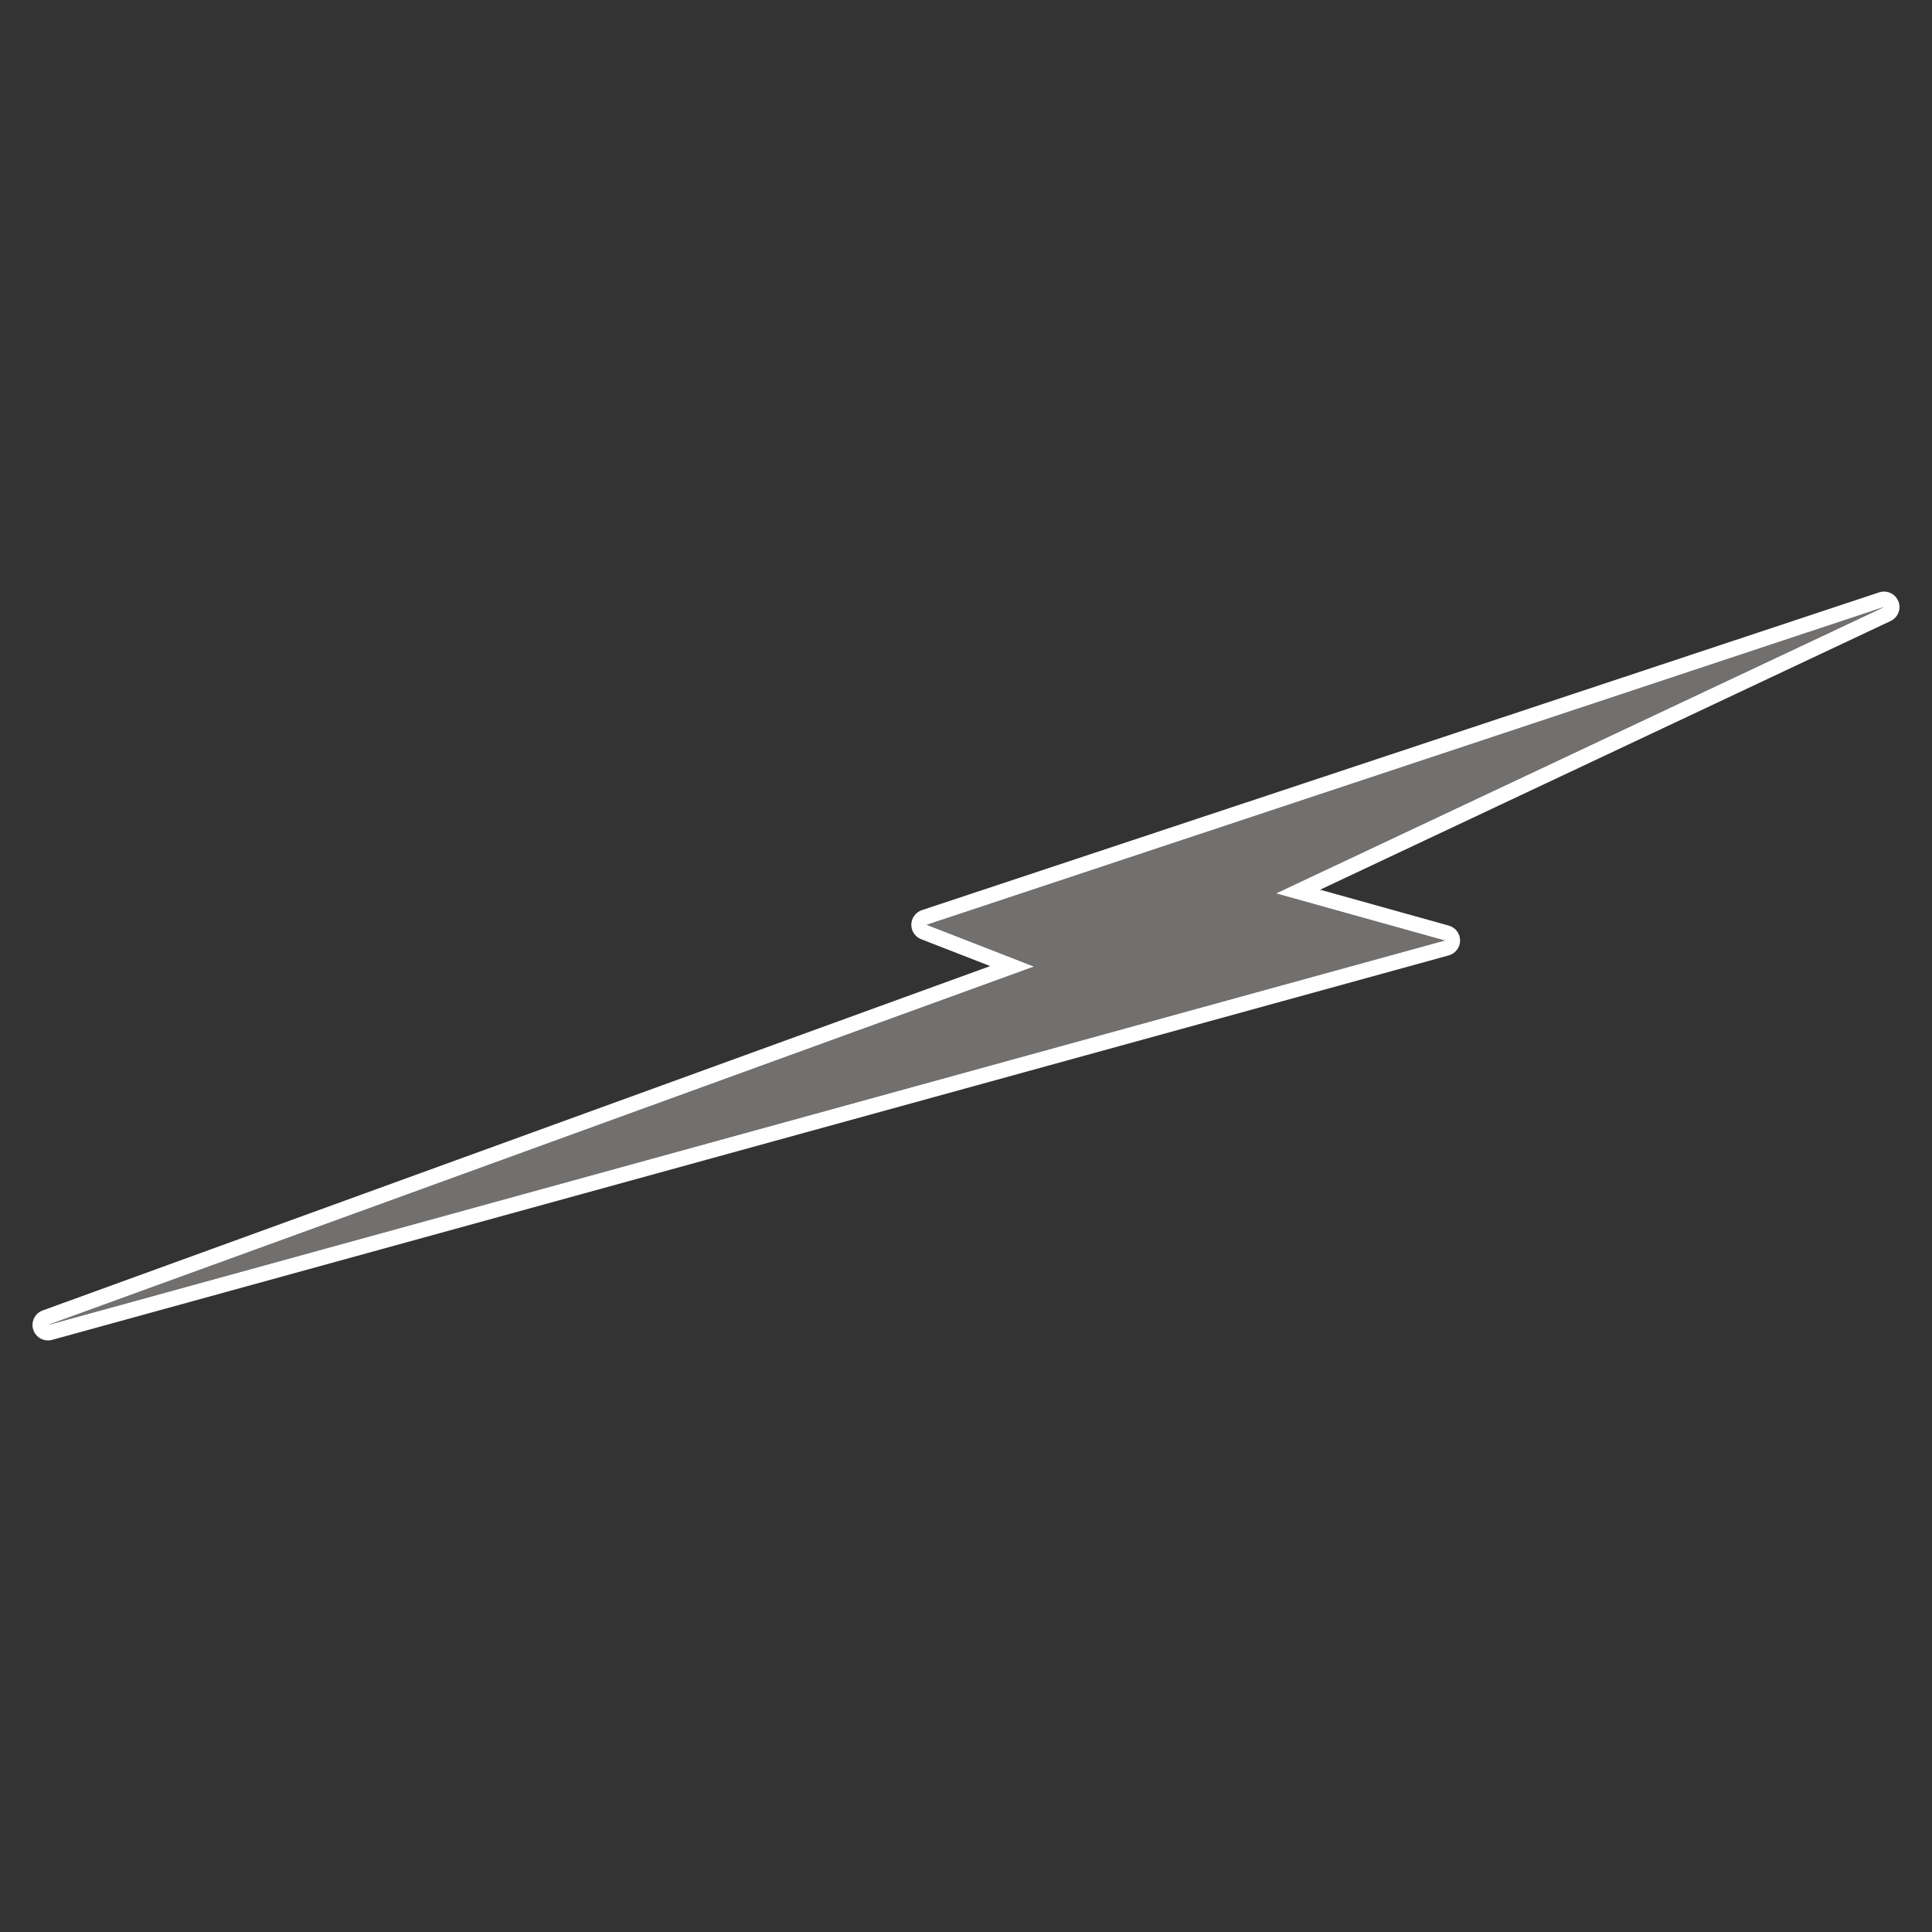 <?xml version="1.0" encoding="UTF-8"?>
<svg id="Calque_1" data-name="Calque 1" xmlns="http://www.w3.org/2000/svg" version="1.1" viewBox="0 0 2000 2000">
  <rect x="0" y="0" width="2000" height="2000" fill="#333333" stroke="none"/>
  <g>
    <path d="M49.651,1379.611c-3.399,0-6.538-2.182-7.618-5.572-1.304-4.091.854-8.481,4.889-9.948l1000.844-363.755-91.28-35.524c-3.143-1.223-5.181-4.286-5.096-7.658.085-3.371,2.276-6.327,5.477-7.39l990.959-328.966c.835-.277,1.685-.409,2.521-.409,3.188,0,6.184,1.918,7.429,5.032,1.571,3.93-.19,8.404-4.021,10.208l-610.048,287.312,153.924,42.956c3.463.966,5.855,4.124,5.85,7.72-.006,3.595-2.41,6.745-5.877,7.699L51.778,1379.322c-.709.195-1.424.289-2.127.289Z" fill="#72706f" fill-rule="evenodd" stroke-width="0"/>
    <path d="M1950.345,628.391l-629.502,296.475,174.636,48.736L49.655,1371.609l1020.827-371.018-111.095-43.235,990.958-328.966M1950.346,612.387c-1.673,0-3.372.264-5.042.818l-990.958,328.966c-6.402,2.125-10.783,8.037-10.954,14.78-.171,6.743,3.906,12.869,10.192,15.316l71.466,27.813L44.189,1356.572c-8.071,2.933-12.387,11.715-9.779,19.897,2.161,6.779,8.439,11.144,15.237,11.144,1.407,0,2.834-.187,4.254-.577l1445.824-398.008c6.932-1.908,11.741-8.207,11.753-15.398.013-7.191-4.773-13.506-11.699-15.439l-133.21-37.175,590.592-278.15c7.658-3.607,11.182-12.554,8.039-20.415-2.489-6.227-8.48-10.064-14.856-10.064h0ZM1950.345,644.391h.005-.005Z" fill="#fff" stroke-width="0"/>
  </g>
  <polygon points="49.655 1371.609 1070.482 1000.591 959.387 957.356 1950.345 628.391 1320.843 924.866 1495.479 973.602 49.655 1371.609" fill="#72706f" fill-rule="evenodd" stroke-width="0"/>
</svg>